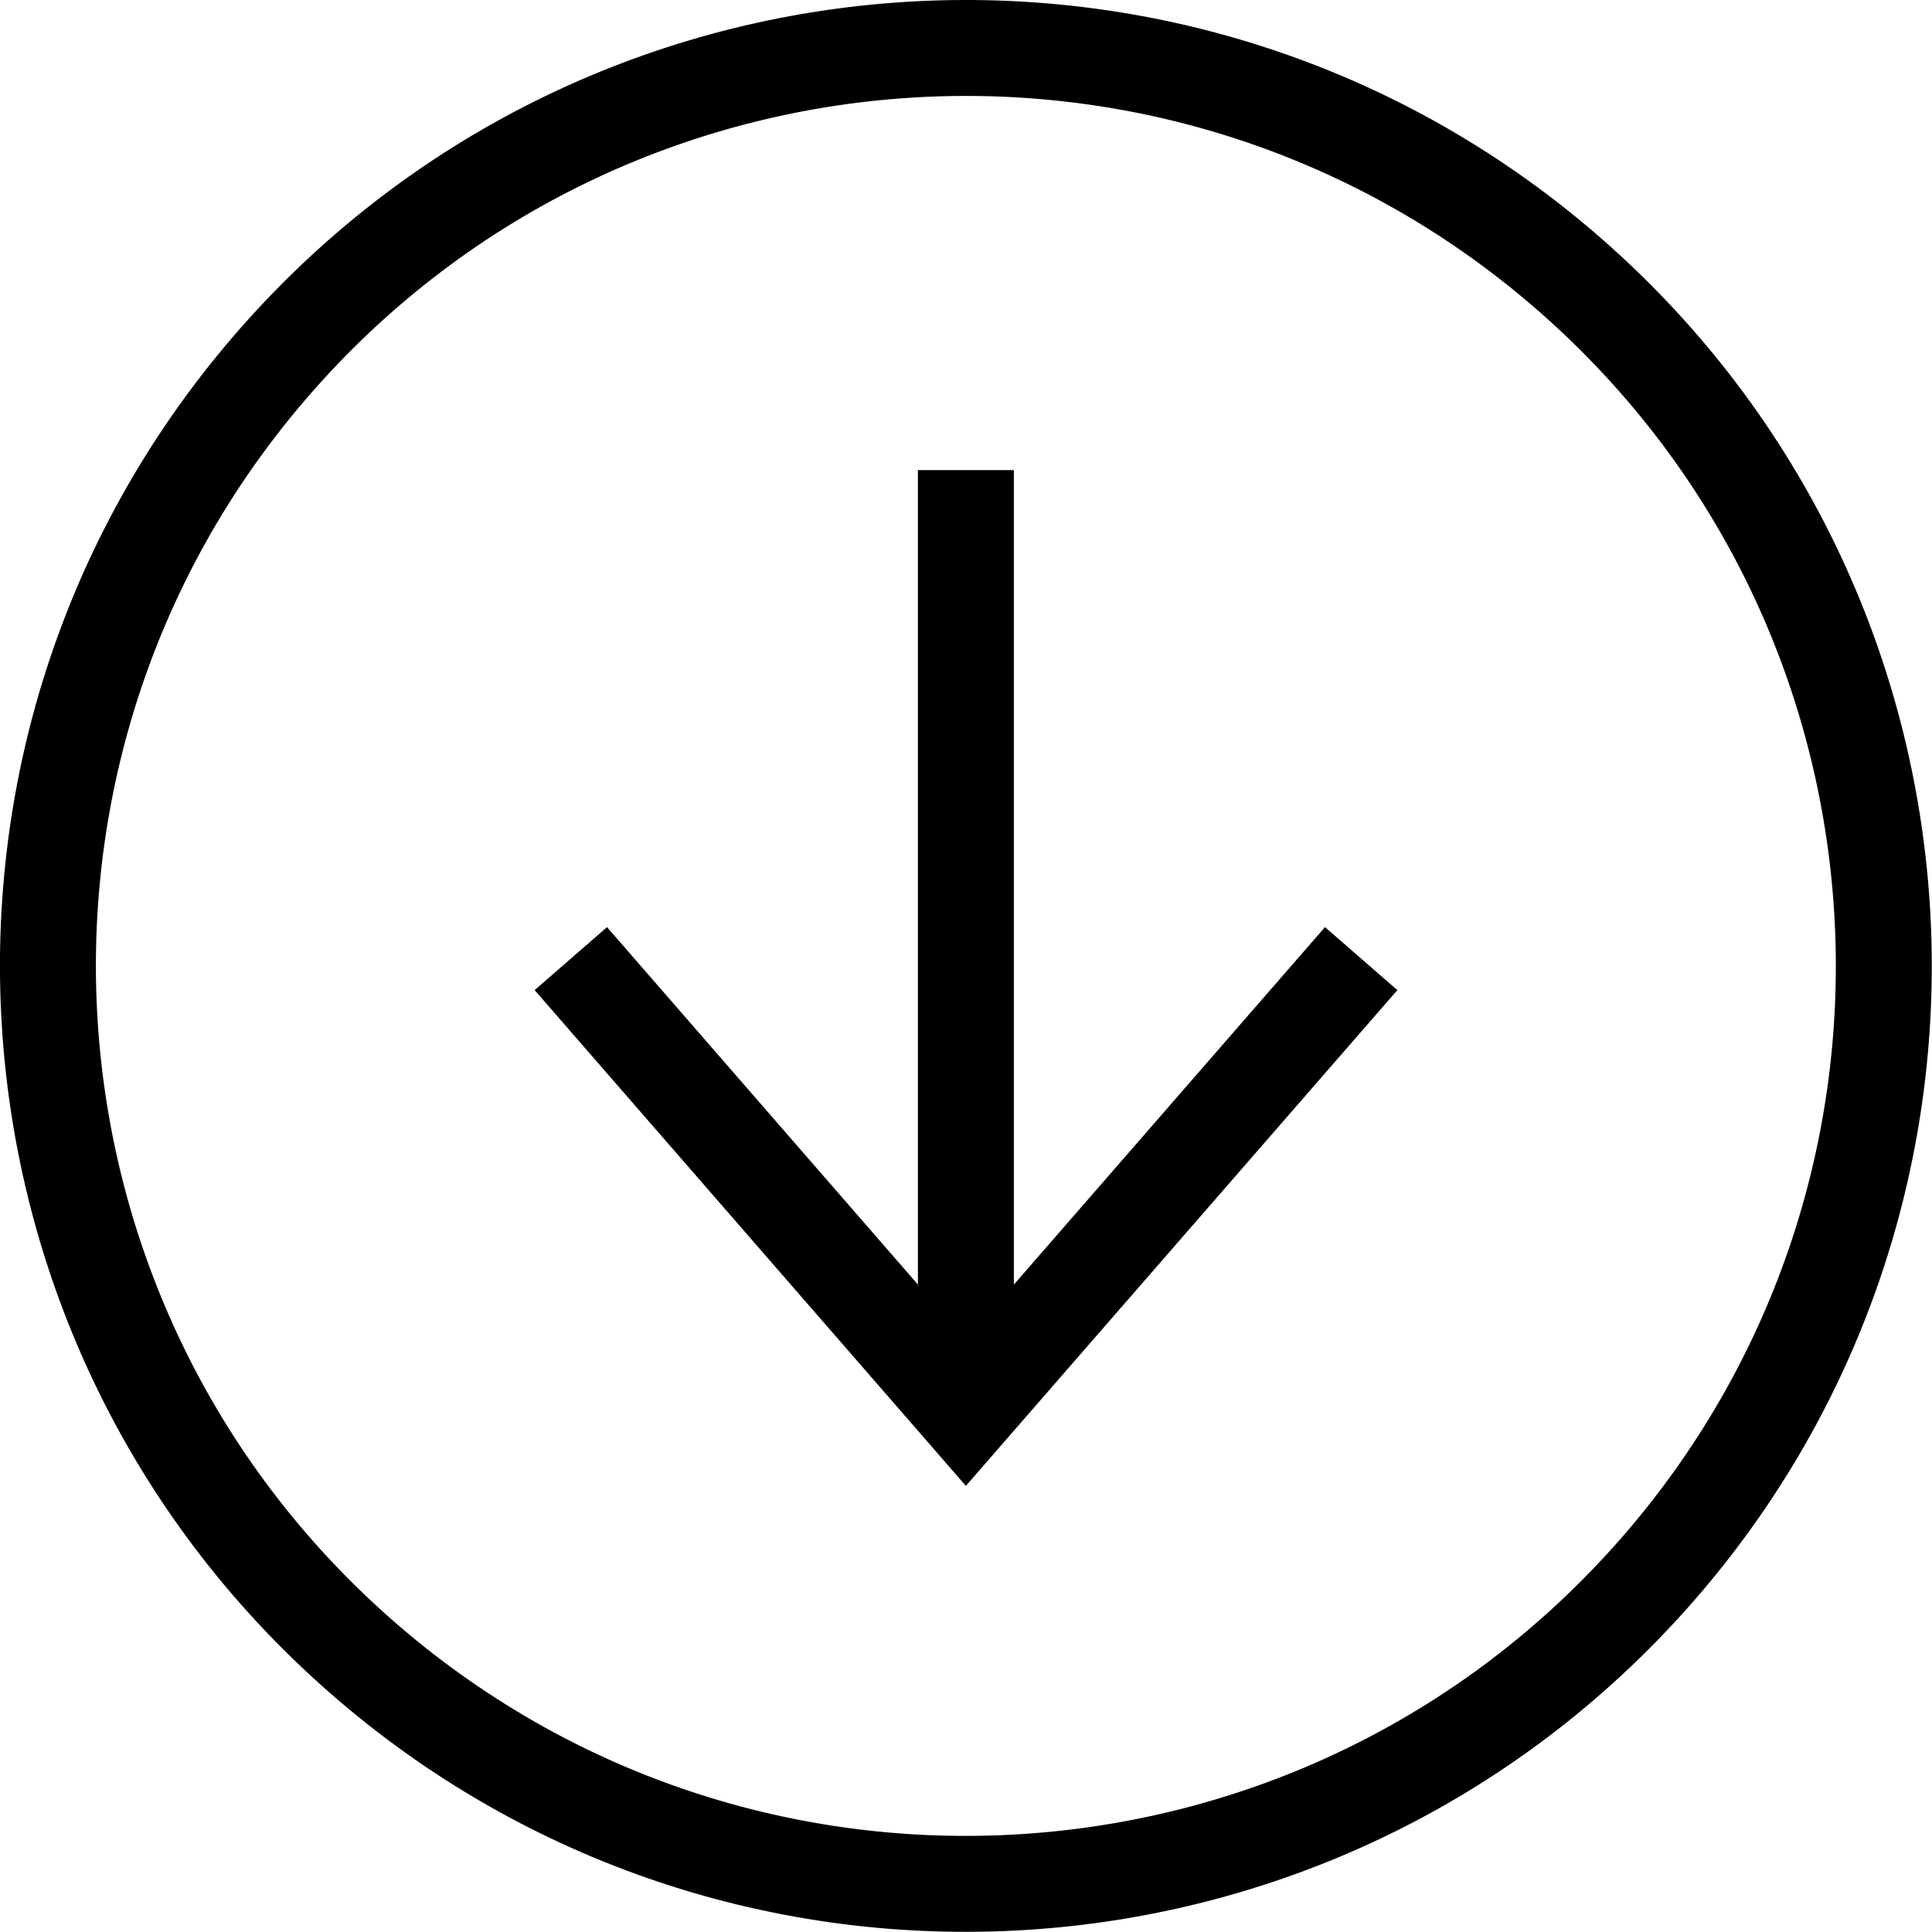 <svg width="50" height="50" viewBox="0 0 50 50" fill="none" xmlns="http://www.w3.org/2000/svg">
<g clip-path="url(#clip0_2786_6505)">
<path d="M42.632 40.916C51.422 31.176 50.654 16.154 40.914 7.363C31.175 -1.428 16.153 -0.659 7.362 9.08C-1.429 18.82 -0.66 33.842 9.079 42.633C18.819 51.424 33.84 50.655 42.632 40.916Z" stroke="black" stroke-width="2.483" stroke-miterlimit="10"/>
<path d="M24.997 12.166V36.563" stroke="black" stroke-width="2.483" stroke-miterlimit="10"/>
<path d="M14.773 24.809L24.997 36.563L35.227 24.809" stroke="black" stroke-width="2.483" stroke-miterlimit="10"/>
</g>
<defs>
<clipPath id="clip0_2786_6505">
<rect width="50" height="50" fill="white"/>
</clipPath>
</defs>
</svg>
